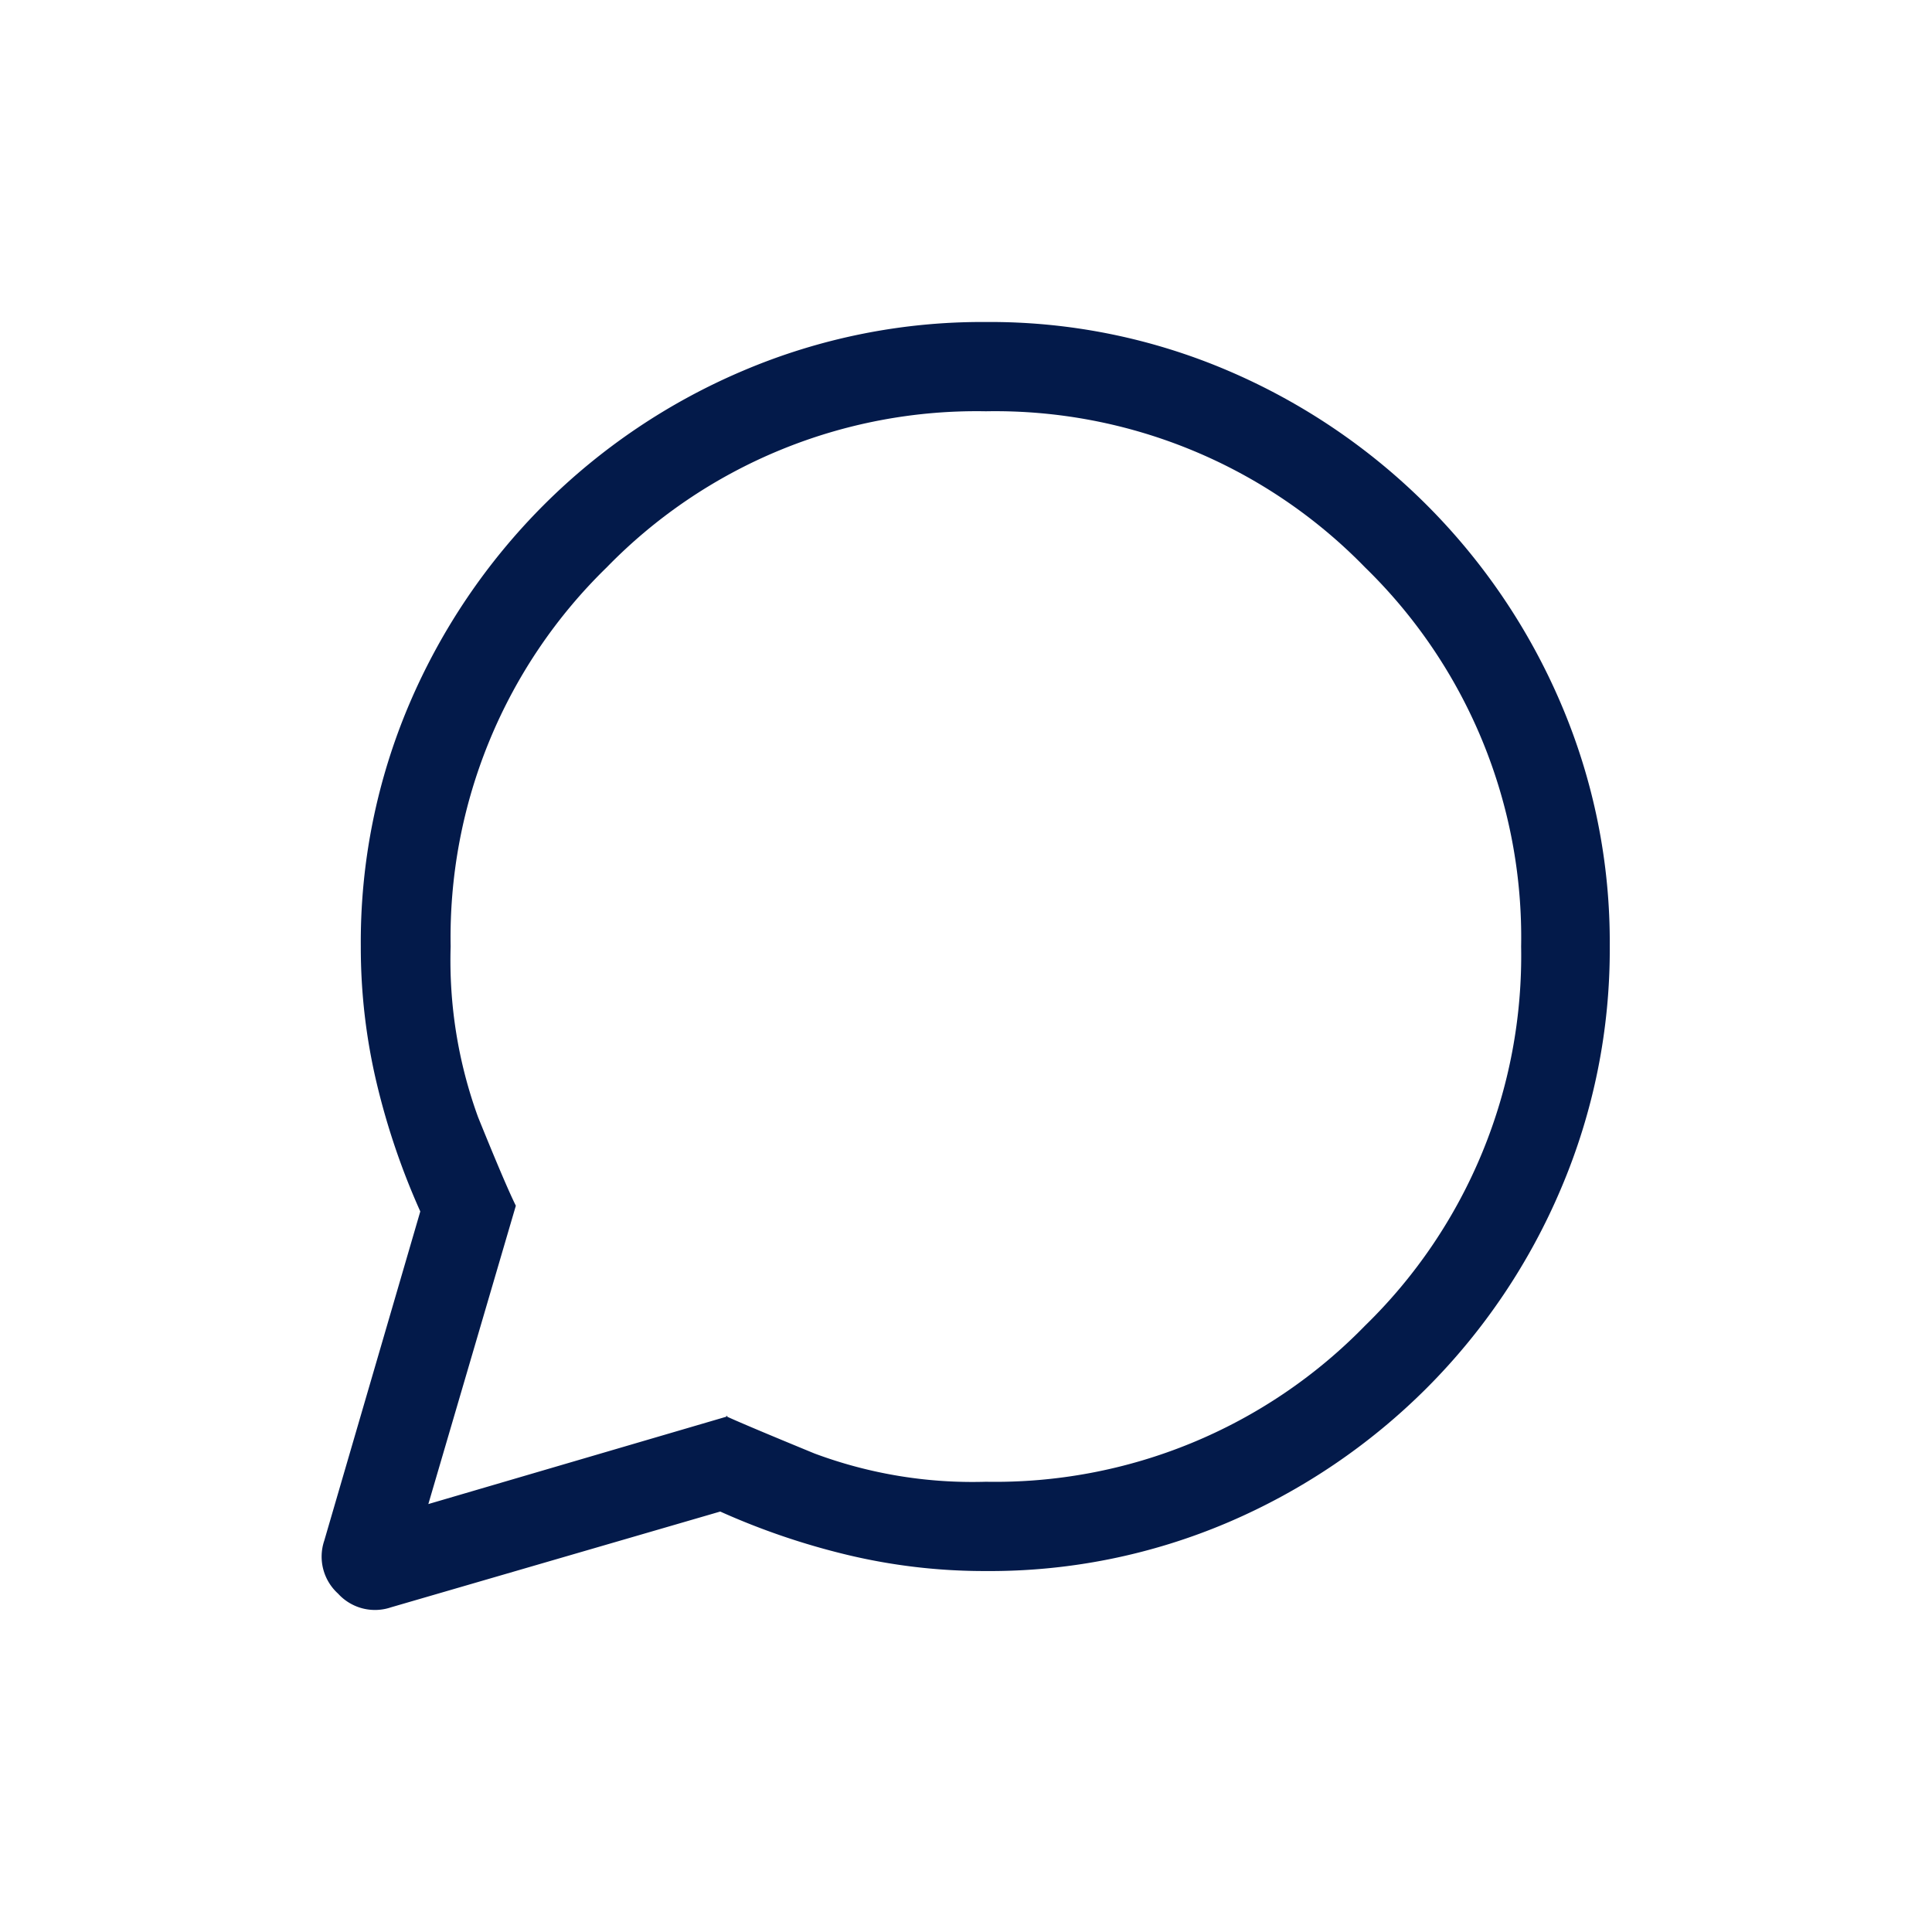<svg xmlns="http://www.w3.org/2000/svg" width="24" height="24" viewBox="0 0 24 24"><g transform="translate(4 4)"><g opacity="0"><rect width="24" height="24" transform="translate(-4 -4)" fill="#031a4a"/><path d="M1,1V23H23V1H1M0,0H24V24H0Z" transform="translate(-4 -4)" fill="rgba(0,0,0,0)"/></g><path d="M94.448-880.951a8.941,8.941,0,0,1-.539-1.582,7.3,7.3,0,0,1-.2-1.709,7.539,7.539,0,0,1,.606-3.02,7.852,7.852,0,0,1,1.667-2.465,7.819,7.819,0,0,1,2.474-1.667,7.58,7.58,0,0,1,3.019-.606,7.516,7.516,0,0,1,3.01.606,7.851,7.851,0,0,1,2.465,1.667,7.837,7.837,0,0,1,1.668,2.469,7.53,7.53,0,0,1,.606,3.009,7.576,7.576,0,0,1-.606,3.015,7.817,7.817,0,0,1-1.667,2.476,7.855,7.855,0,0,1-2.465,1.668,7.537,7.537,0,0,1-3.02.606,7.3,7.3,0,0,1-1.71-.2,8.941,8.941,0,0,1-1.582-.539l-4.091,1.19a.619.619,0,0,1-.657-.171.619.619,0,0,1-.171-.657Zm.1,3.635,3.708-1.087q.016,0,0-.008c-.011-.006-.011,0,0,.008q.234.107,1.087.458a5.615,5.615,0,0,0,2.131.352,6.412,6.412,0,0,0,4.71-1.939,6.412,6.412,0,0,0,1.939-4.71,6.412,6.412,0,0,0-1.939-4.71,6.412,6.412,0,0,0-4.71-1.939,6.412,6.412,0,0,0-4.71,1.939,6.412,6.412,0,0,0-1.939,4.71,5.688,5.688,0,0,0,.341,2.12q.341.842.469,1.1h0Z" transform="translate(-93.227 892)" fill="#031a4a"/></g></svg>
